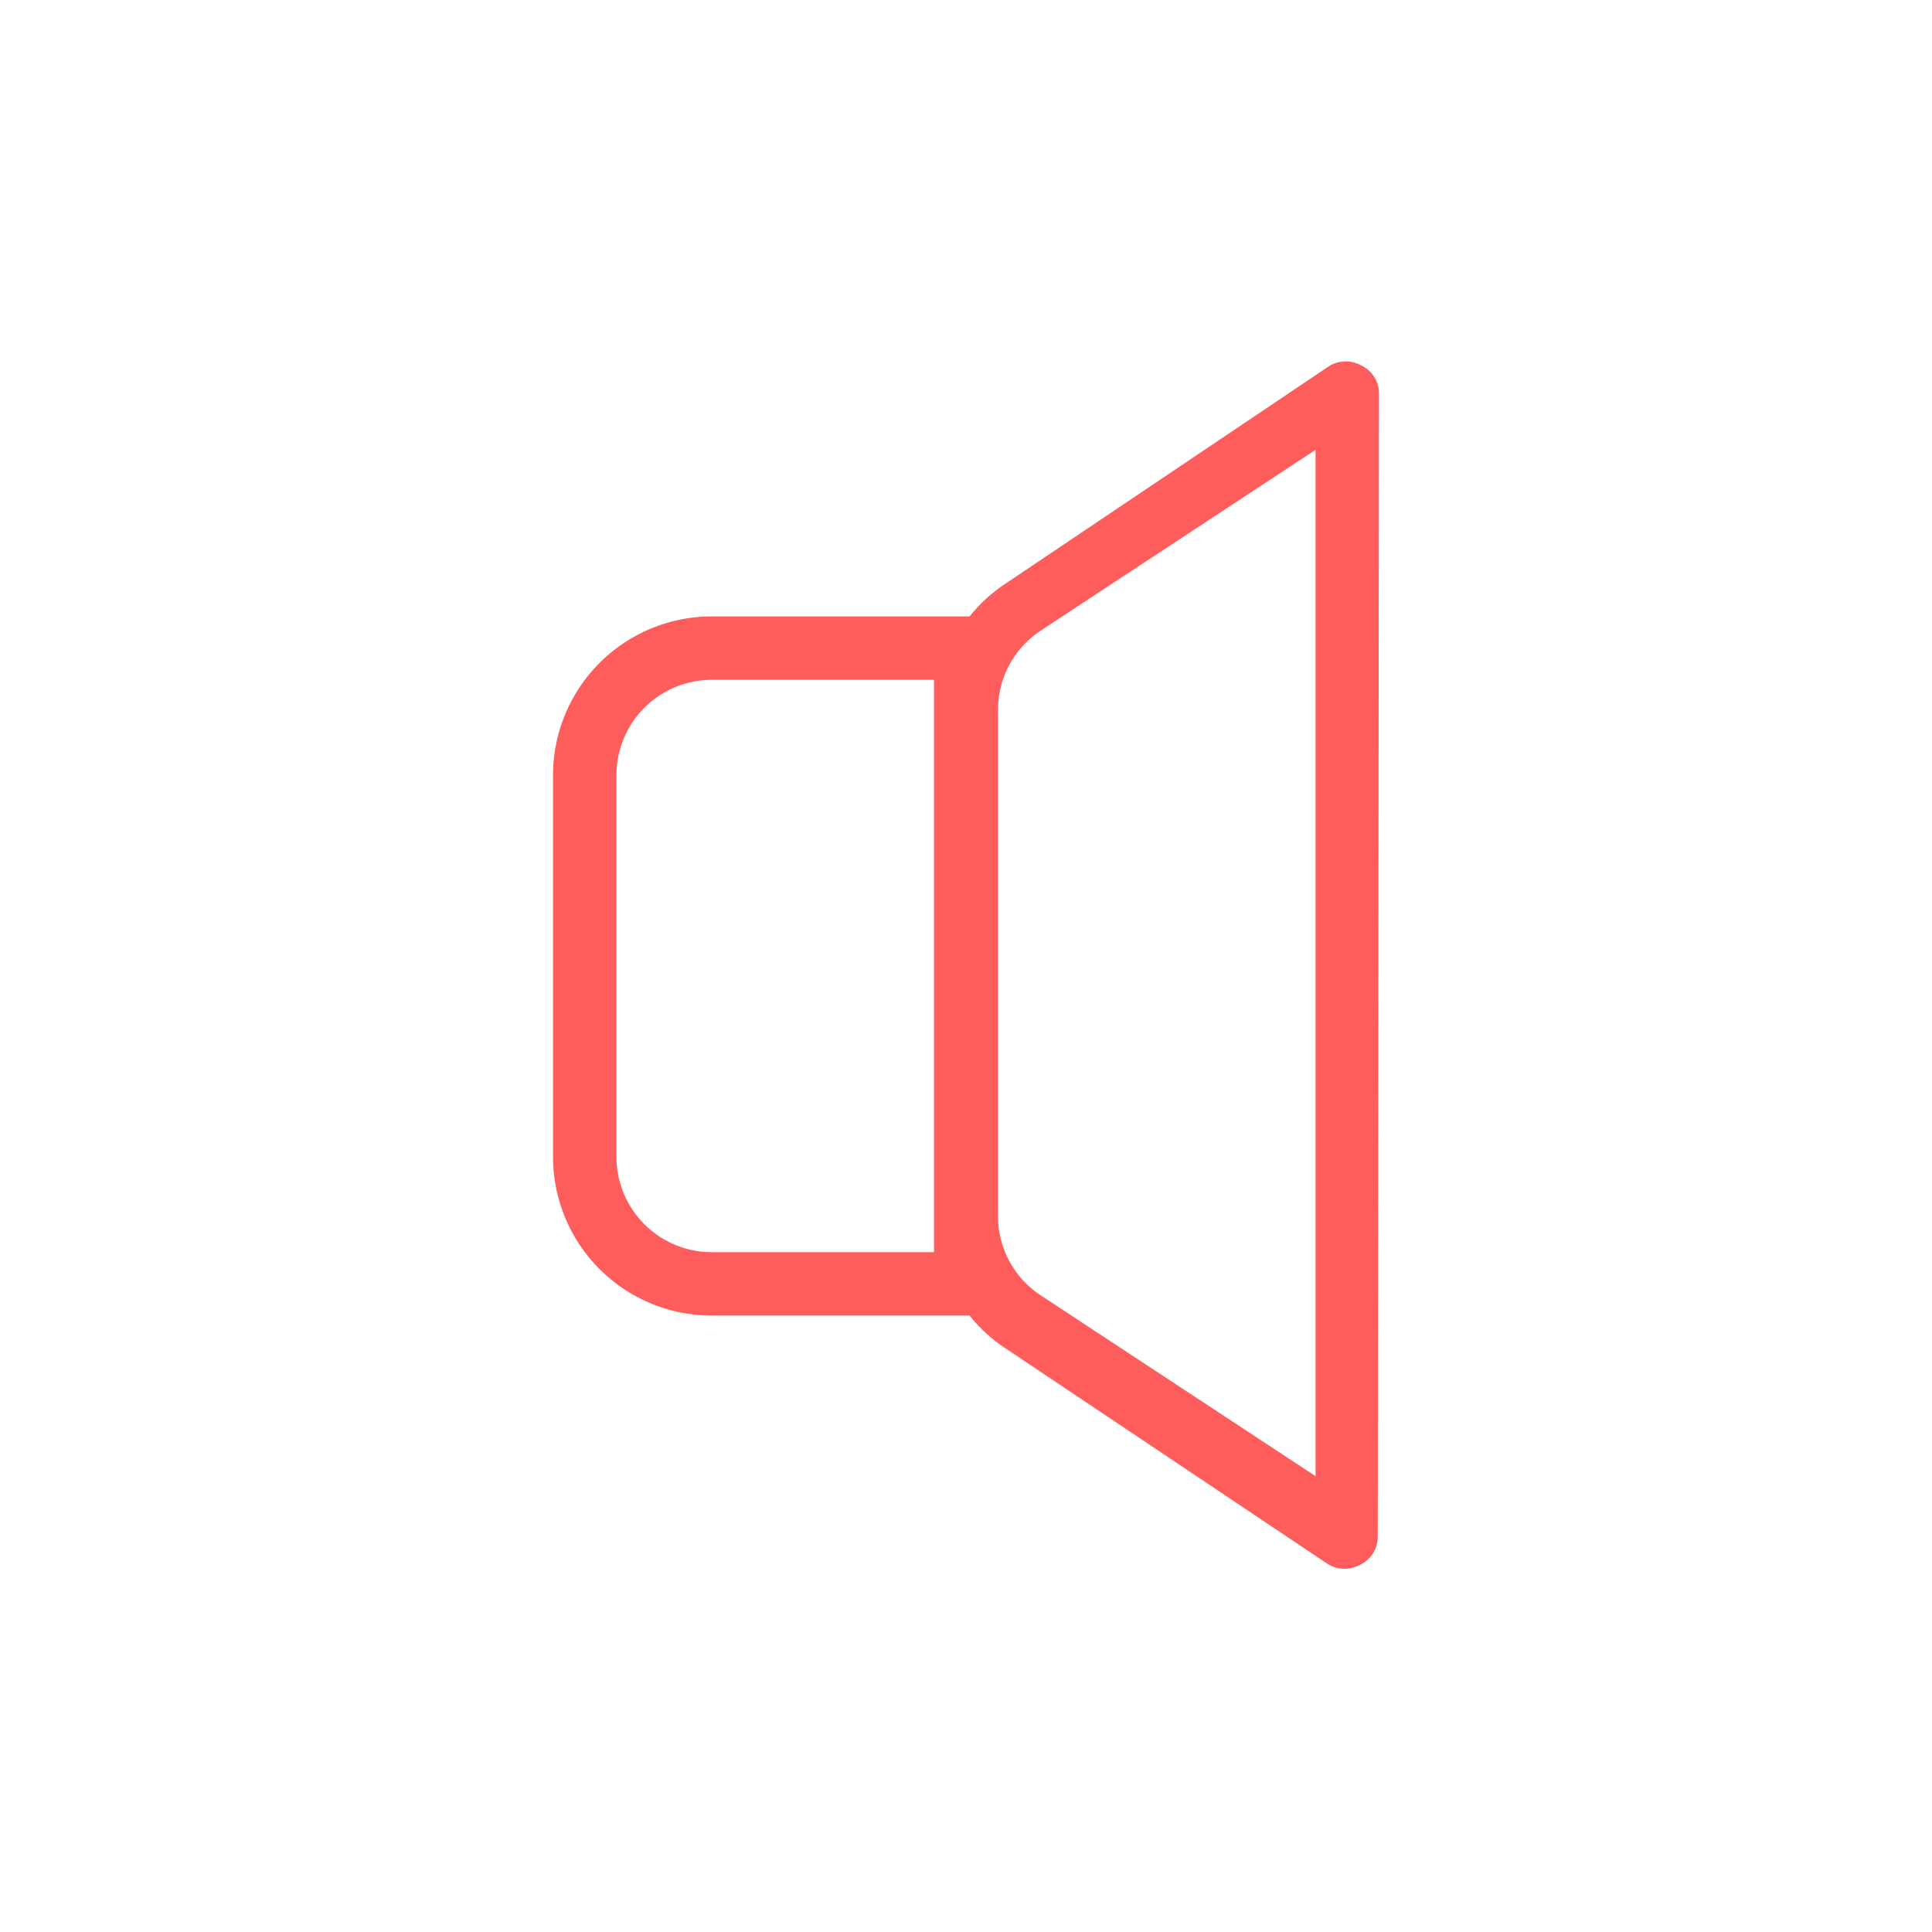 <svg id="Layer_1" fill="#ff5c5c" data-name="Layer 1" xmlns="http://www.w3.org/2000/svg" viewBox="0 0 32 32"><defs><style>.cls-1{fill-rule:evenodd;}</style></defs><path class="cls-1" d="M22.84,6.53a.51.51,0,0,0-.28-.47.53.53,0,0,0-.54,0L16.65,9.67a2.55,2.55,0,0,0-.59.54H11.79a2.63,2.63,0,0,0-2.63,2.63v6.32a2.63,2.63,0,0,0,2.63,2.63h4.27a2.55,2.55,0,0,0,.59.54L22,25.91a.53.53,0,0,0,.54,0,.51.51,0,0,0,.28-.47ZM16.53,20.14a1.57,1.57,0,0,0,.7,1.31l4.56,3v-17l-4.56,3a1.57,1.57,0,0,0-.7,1.31Zm-1.06-8.88H11.79a1.58,1.58,0,0,0-1.58,1.58v6.32a1.58,1.58,0,0,0,1.58,1.58h3.68Zm0,0"/></svg>